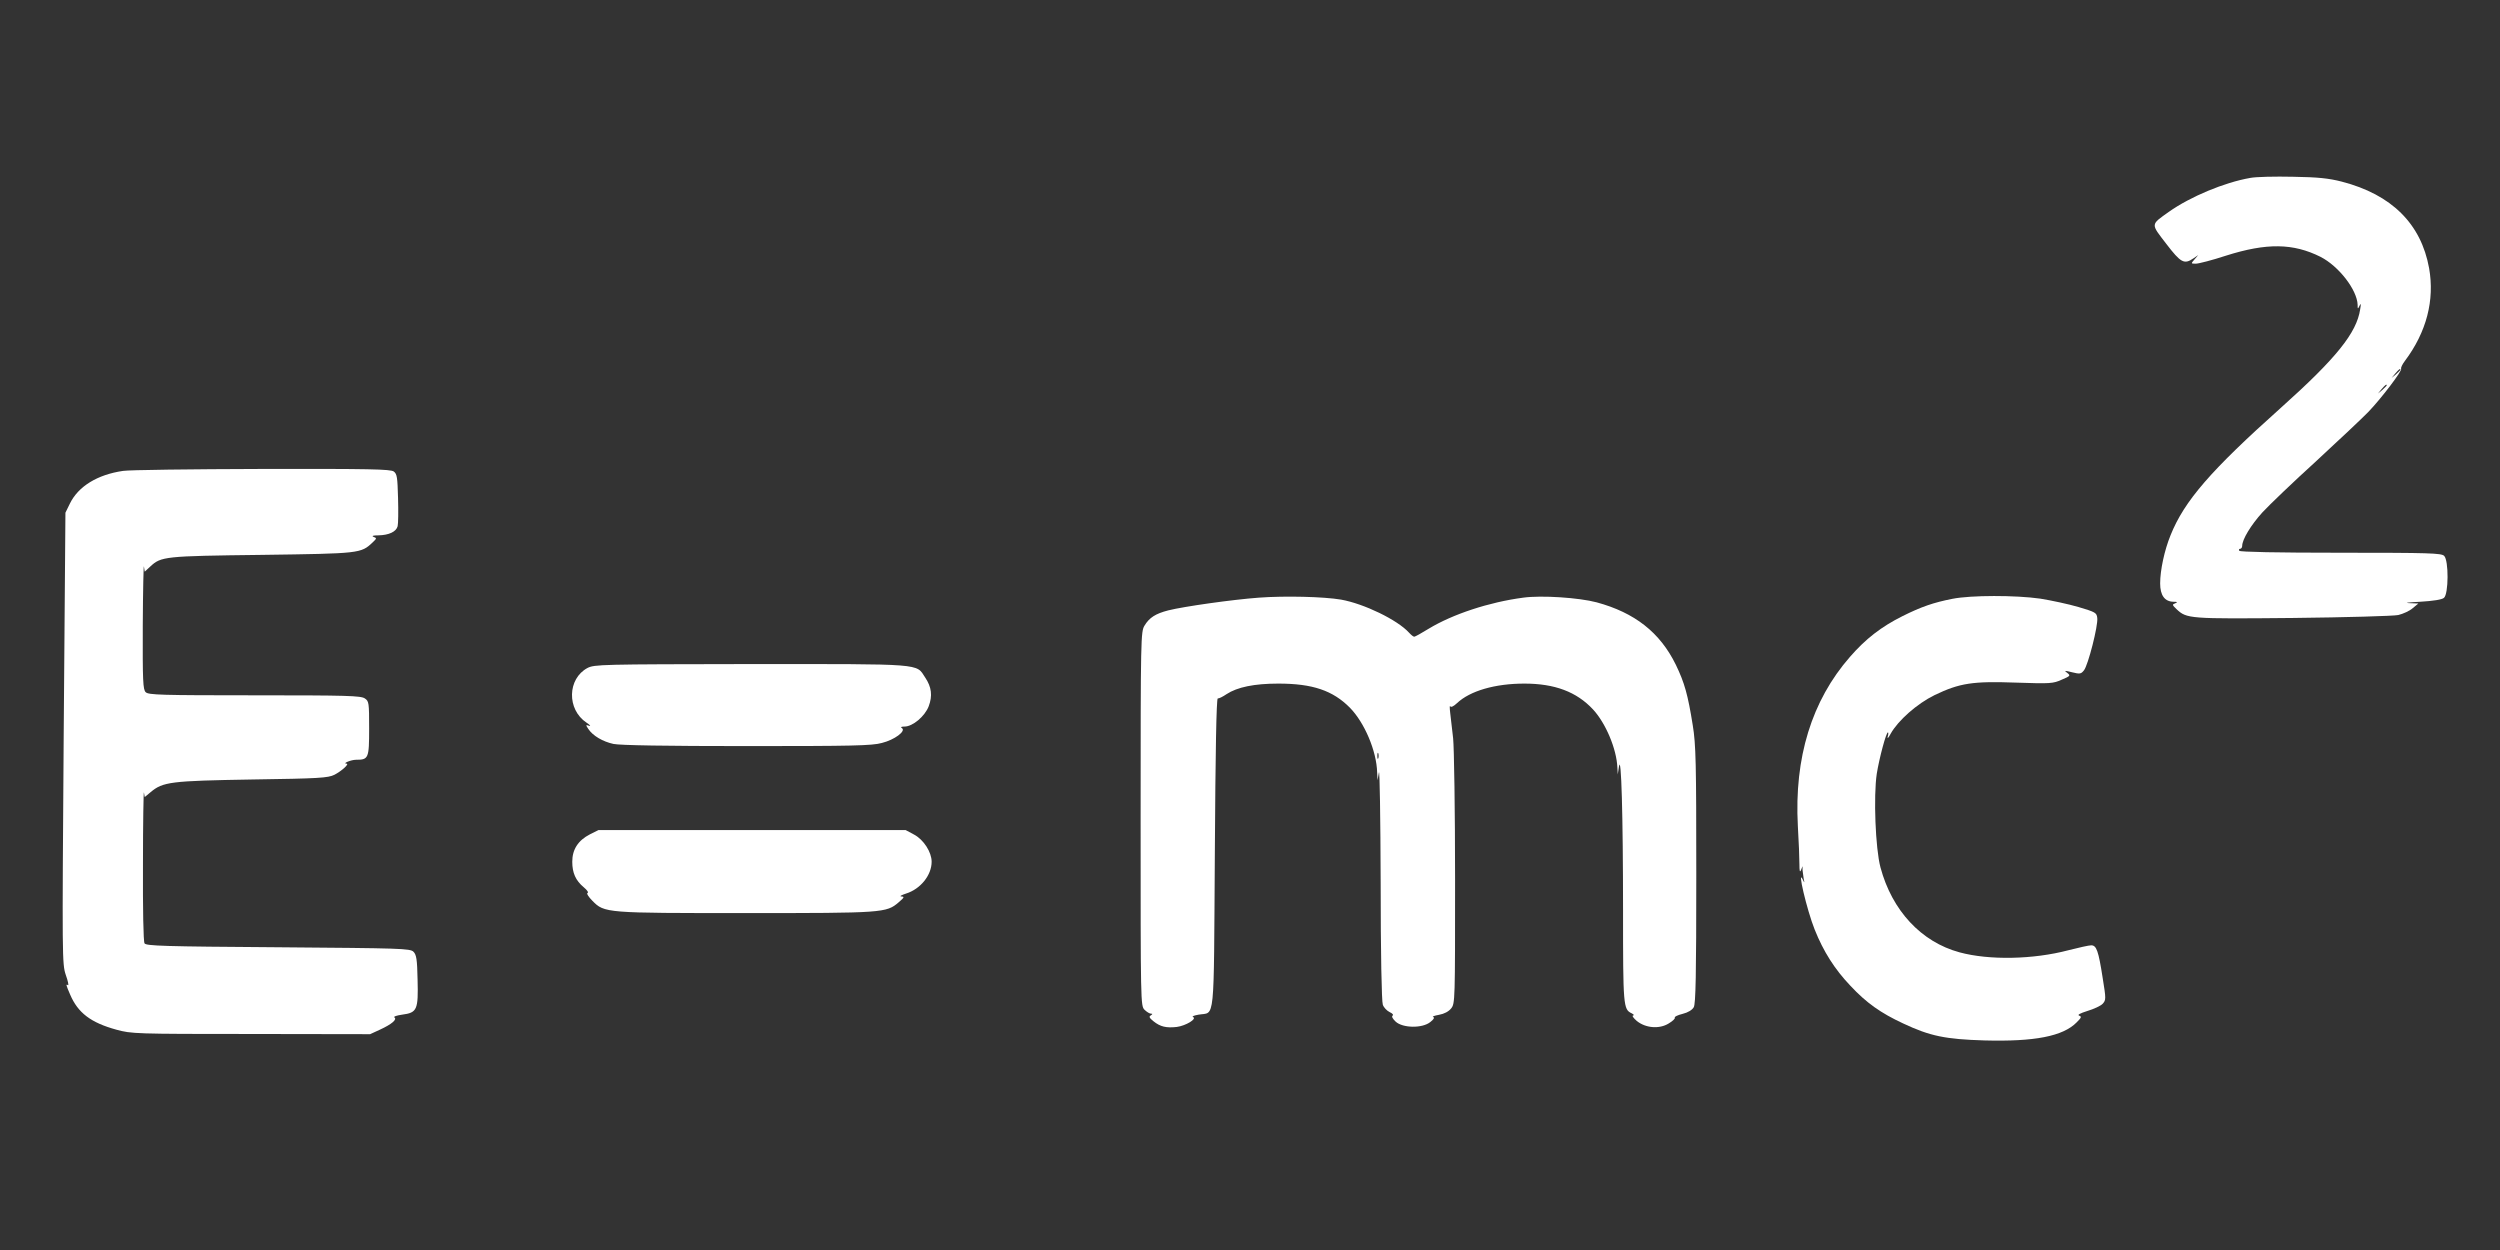 <?xml version="1.0" standalone="no"?>
<!DOCTYPE svg PUBLIC "-//W3C//DTD SVG 20010904//EN"
 "http://www.w3.org/TR/2001/REC-SVG-20010904/DTD/svg10.dtd">
<svg version="1.0" xmlns="http://www.w3.org/2000/svg"
 width="1280pt" height="640pt" viewBox="0 0 1280 640"
 preserveAspectRatio="xMidYMid meet">
<rect x="0" y="0" width="1280" height="640" fill="#333333" stroke="none"/>
<g transform="translate(0,640) scale(0.1,-0.1)"
fill="#ffffff" stroke="none">
<path d="M11521 5489 c-132 -23 -307 -96 -417 -174 -94 -67 -93 -59 -13 -163
75 -98 92 -107 139 -75 l25 17 -19 -22 c-19 -22 -19 -22 7 -22 14 0 84 18 154
41 208 66 344 64 484 -6 94 -48 187 -169 190 -245 0 -23 1 -24 10 -5 7 15 8 9
3 -19 -18 -120 -122 -250 -406 -504 -359 -321 -494 -476 -565 -653 -31 -76
-53 -178 -53 -246 0 -61 23 -93 68 -94 21 0 23 -2 9 -8 -16 -6 -16 -8 7 -30
52 -49 64 -50 596 -45 273 3 515 10 539 15 25 6 58 21 74 35 l29 24 -49 2
c-26 1 0 4 58 7 67 4 112 11 122 20 24 19 25 192 1 215 -14 14 -75 16 -529 16
-332 0 -516 4 -520 10 -3 6 -1 10 4 10 6 0 11 7 11 15 0 33 45 107 103 171 34
37 158 156 277 264 118 109 238 222 266 251 68 71 174 211 168 221 -3 4 6 23
19 40 111 148 153 311 124 475 -41 227 -192 377 -447 443 -66 17 -121 23 -250
25 -91 2 -189 0 -219 -6z m769 -982 c0 -2 -10 -12 -22 -23 l-23 -19 19 23 c18
21 26 27 26 19z m-70 -80 c0 -2 -10 -12 -22 -23 l-23 -19 19 23 c18 21 26 27
26 19z"/>
<path d="M630 3989 c-131 -19 -229 -79 -272 -167 l-23 -47 -9 -1155 c-8 -1128
-8 -1156 11 -1212 11 -31 16 -55 11 -52 -12 7 -10 1 11 -48 40 -94 106 -144
237 -180 77 -21 94 -22 689 -22 l610 -1 50 23 c61 28 90 53 74 63 -6 4 12 10
40 14 77 10 83 25 79 179 -2 104 -6 128 -21 143 -17 17 -62 18 -693 23 -585 4
-676 7 -684 20 -6 9 -9 174 -8 405 0 215 3 380 5 367 l4 -23 30 25 c63 53 102
58 519 65 345 5 389 8 422 24 37 19 79 57 62 57 -23 1 24 20 49 20 64 0 67 7
67 160 0 132 -1 140 -22 154 -20 14 -90 16 -565 16 -479 0 -543 2 -557 16 -14
13 -16 57 -15 342 1 180 4 315 6 301 l4 -26 28 26 c56 52 71 54 571 60 503 7
508 7 568 64 21 20 22 22 5 28 -12 5 -3 8 24 8 55 1 92 19 99 47 3 12 4 77 2
144 -3 107 -5 123 -22 136 -17 12 -124 14 -675 13 -361 -1 -681 -5 -711 -10z"/>
<path d="M6445 3340 c-135 -10 -383 -45 -463 -65 -66 -17 -97 -37 -122 -78
-19 -31 -20 -58 -20 -989 0 -945 0 -958 20 -978 11 -11 26 -20 33 -20 9 0 9
-2 -1 -9 -11 -6 -7 -13 14 -30 35 -28 65 -35 119 -29 46 6 106 42 83 51 -7 3
6 8 29 12 85 15 77 -65 83 827 3 520 8 793 15 792 6 -1 26 9 45 22 55 36 142
54 265 54 175 0 279 -35 367 -124 74 -76 136 -220 139 -331 l2 -40 7 40 c4 22
8 -231 9 -562 0 -365 5 -612 11 -627 5 -15 21 -31 35 -38 14 -6 21 -14 15 -18
-6 -4 0 -16 16 -31 36 -33 136 -35 177 -2 18 14 23 23 15 26 -7 2 6 7 29 11
28 5 50 17 63 33 20 25 20 40 20 662 0 350 -5 674 -10 721 -5 47 -12 105 -15
130 -3 25 -3 40 0 34 4 -7 17 -1 35 16 67 63 195 100 345 100 155 0 267 -42
351 -132 65 -70 121 -202 125 -298 l2 -35 6 40 c12 73 21 -254 21 -736 0 -489
1 -507 44 -527 11 -6 15 -11 8 -11 -8 -1 1 -13 18 -28 45 -37 116 -43 164 -13
20 12 34 25 31 30 -3 4 15 13 40 19 28 7 49 20 57 34 10 17 13 163 13 677 0
576 -2 668 -18 766 -25 157 -42 218 -87 311 -81 165 -210 266 -405 319 -90 24
-283 37 -376 24 -175 -23 -362 -85 -484 -159 -37 -23 -70 -41 -74 -41 -5 0
-16 9 -27 21 -59 65 -230 148 -348 169 -88 15 -286 20 -421 10z m612 -822 c-3
-7 -5 -2 -5 12 0 14 2 19 5 13 2 -7 2 -19 0 -25z"/>
<path d="M9996 3334 c-96 -19 -158 -40 -256 -89 -108 -54 -188 -116 -268 -208
-196 -224 -286 -516 -267 -866 5 -80 8 -168 8 -196 0 -34 2 -44 8 -30 l8 20 0
-20 c1 -11 4 -31 6 -45 5 -22 4 -22 -4 -5 -32 68 20 -154 60 -254 45 -113 103
-204 183 -288 82 -88 156 -140 270 -193 138 -65 217 -81 416 -87 256 -7 403
21 473 93 24 24 26 29 12 34 -10 4 5 12 43 24 33 10 68 26 78 37 17 19 17 25
0 130 -22 142 -32 169 -59 169 -12 0 -65 -12 -116 -25 -181 -48 -407 -52 -558
-11 -196 53 -346 214 -405 435 -26 97 -36 365 -19 479 13 81 48 212 57 212 3
0 3 -10 -1 -22 -3 -13 4 -6 15 15 38 68 135 154 225 198 129 62 196 72 417 64
176 -6 190 -5 234 15 45 19 46 21 28 35 -17 12 -14 13 25 3 40 -10 46 -9 61
10 21 26 73 229 68 268 -3 27 -9 30 -96 56 -51 15 -140 34 -196 43 -126 18
-355 18 -450 -1z"/>
<path d="M3008 2980 c-103 -55 -107 -212 -5 -280 18 -12 24 -19 13 -16 -17 6
-18 5 -4 -16 23 -35 74 -65 129 -77 33 -7 269 -11 682 -11 540 0 642 2 692 16
65 16 125 61 103 76 -9 5 -4 8 13 8 42 0 104 52 124 104 20 53 15 98 -18 147
-48 73 0 69 -892 69 -771 -1 -801 -2 -837 -20z"/>
<path d="M3020 2128 c-60 -31 -90 -77 -90 -140 0 -57 17 -96 59 -131 17 -14
26 -27 19 -29 -6 -2 5 -20 25 -40 62 -63 66 -63 787 -63 702 0 718 1 781 55
29 25 31 29 14 30 -11 1 0 7 24 15 74 23 131 94 131 163 0 49 -41 113 -90 139
l-43 23 -786 0 -787 0 -44 -22z"/>
</g>
</svg>
